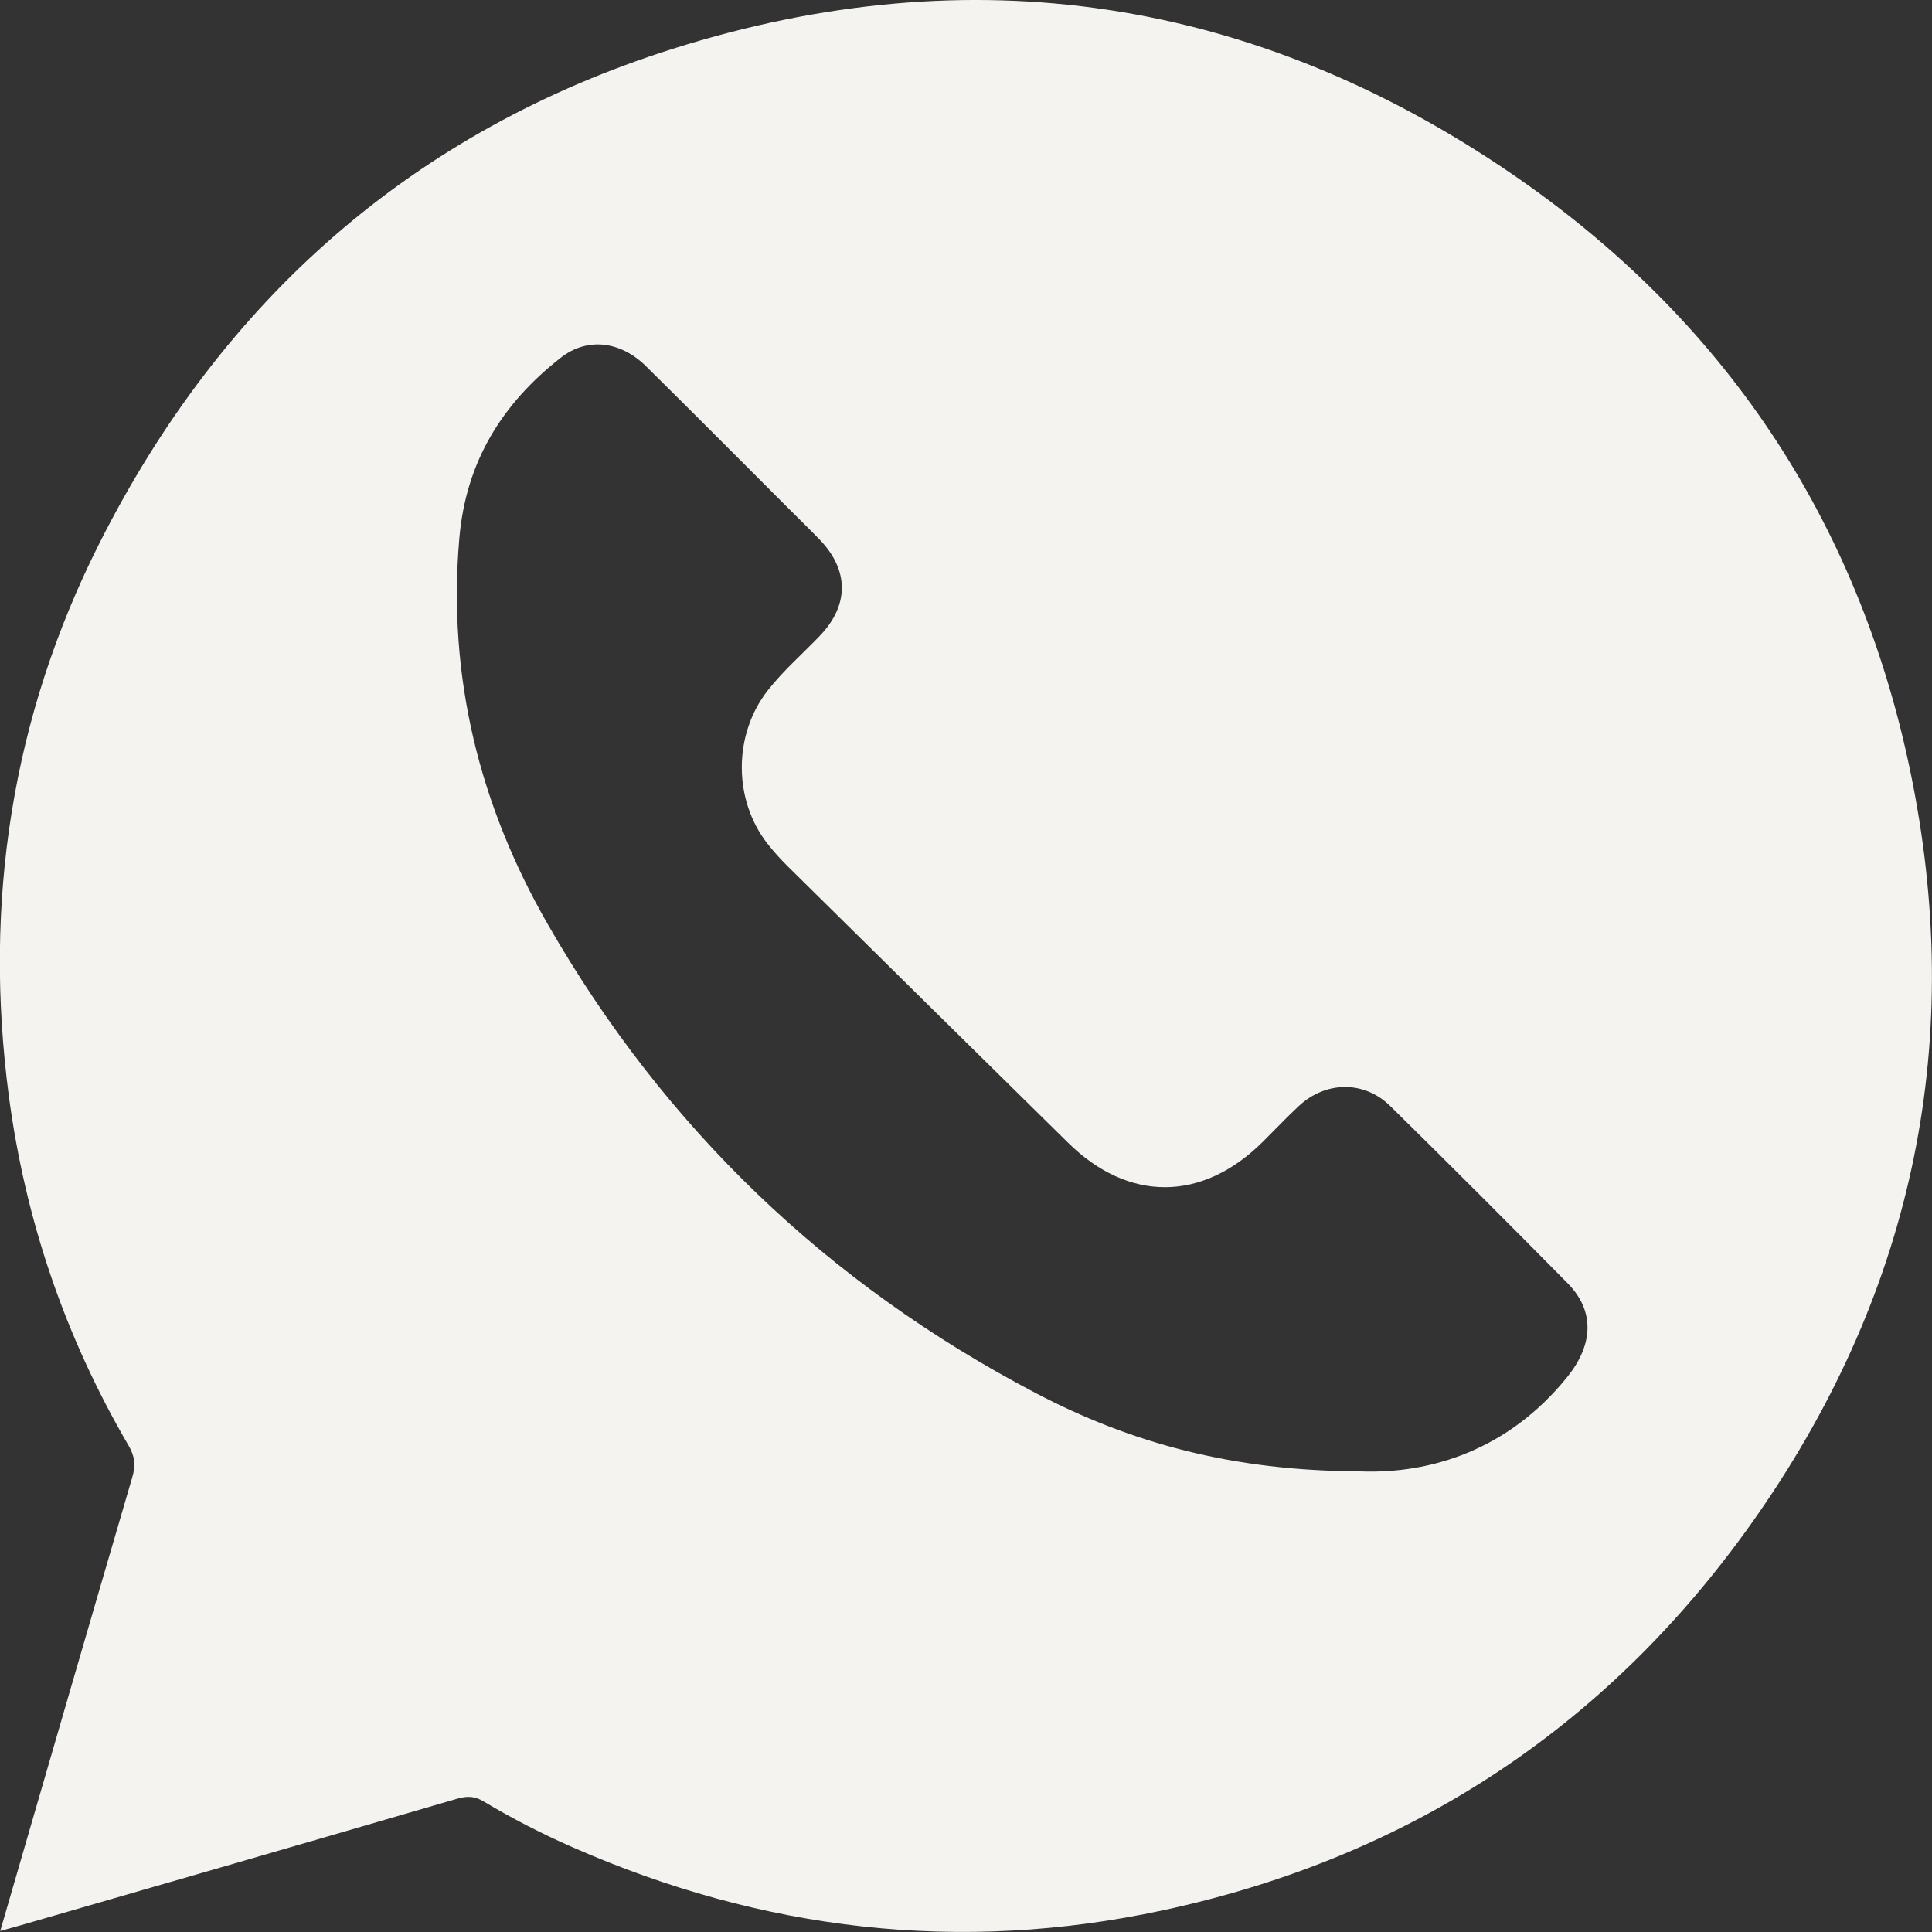 <?xml version="1.0" encoding="UTF-8"?> <svg xmlns="http://www.w3.org/2000/svg" width="37" height="37" viewBox="0 0 37 37" fill="none"><rect x="0" y="0" width="37" height="37" fill="#333333" stroke="none"/><g clip-path="url(#clip0_7_315)"><path d="M0.004 36.983C0.858 34.044 1.691 31.164 2.534 28.289C2.601 28.06 2.581 27.885 2.462 27.684C1.248 25.607 0.485 23.368 0.169 20.988C-0.318 17.296 0.221 13.745 1.899 10.413C4.25 5.748 7.907 2.507 12.893 0.932C18.594 -0.87 24.003 -0.052 28.942 3.322C32.995 6.092 35.576 9.937 36.579 14.744C37.648 19.876 36.672 24.661 33.681 28.977C30.893 33 27.064 35.556 22.271 36.585C18.383 37.421 14.6 36.977 10.958 35.374C10.375 35.118 9.81 34.827 9.264 34.501C9.097 34.399 8.95 34.391 8.758 34.447C5.972 35.262 3.181 36.066 0.392 36.873C0.279 36.905 0.168 36.936 0.004 36.981V36.983ZM26.044 28.179C27.407 28.232 28.89 27.762 30.011 26.376C30.503 25.769 30.559 25.12 30.021 24.575C28.897 23.436 27.766 22.305 26.626 21.183C26.124 20.689 25.387 20.702 24.872 21.183C24.635 21.404 24.412 21.641 24.181 21.87C23.022 23.019 21.613 23.026 20.454 21.884C18.663 20.121 16.872 18.355 15.084 16.589C14.948 16.454 14.818 16.311 14.7 16.16C14.037 15.315 14.044 14.059 14.707 13.218C15.006 12.837 15.371 12.522 15.702 12.175C16.265 11.588 16.262 10.915 15.692 10.328C15.482 10.112 15.267 9.903 15.054 9.69C14.16 8.798 13.272 7.901 12.372 7.014C11.879 6.527 11.243 6.458 10.743 6.848C9.613 7.73 8.92 8.849 8.796 10.315C8.57 12.966 9.182 15.424 10.493 17.705C12.726 21.595 15.847 24.586 19.821 26.672C21.654 27.635 23.61 28.172 26.043 28.177L26.044 28.179Z" fill="#F4F3F0"></path></g><defs><clipPath id="clip0_7_315"><rect width="37" height="37" fill="white"></rect></clipPath></defs></svg> 